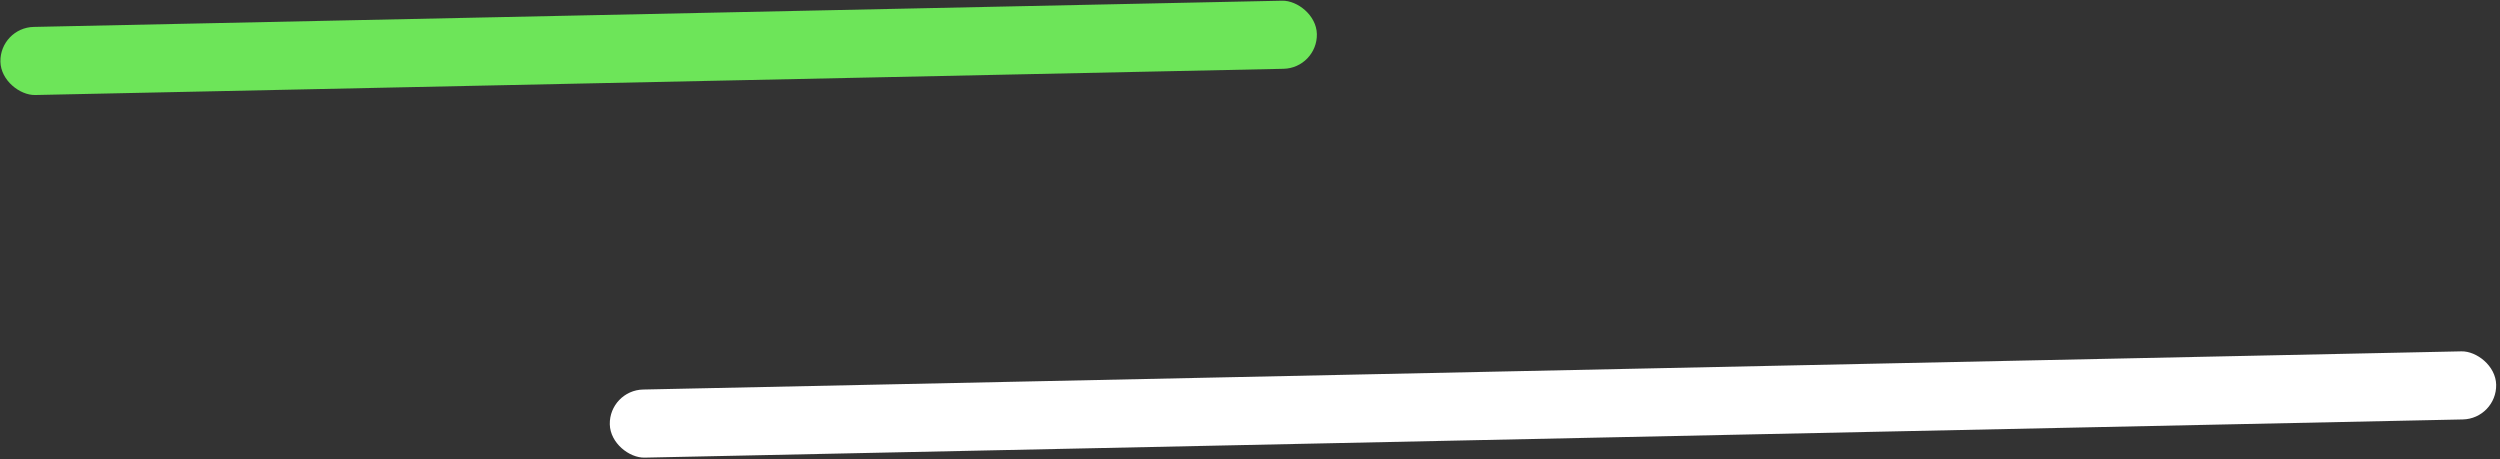 <?xml version="1.0" encoding="UTF-8"?> <svg xmlns="http://www.w3.org/2000/svg" width="245" height="45" viewBox="0 0 245 45" fill="none"><rect x="0" y="0" width="245" height="45" fill="#333333" stroke="none"/> <rect width="6.673" height="129.012" rx="3.337" transform="matrix(-0.021 -1 -1 0.021 129.123 6.672)" fill="#6DE559"></rect> <rect width="6.673" height="184.864" rx="3.337" transform="matrix(-0.021 -1 -1 0.021 244.694 41.035)" fill="white"></rect> </svg> 
